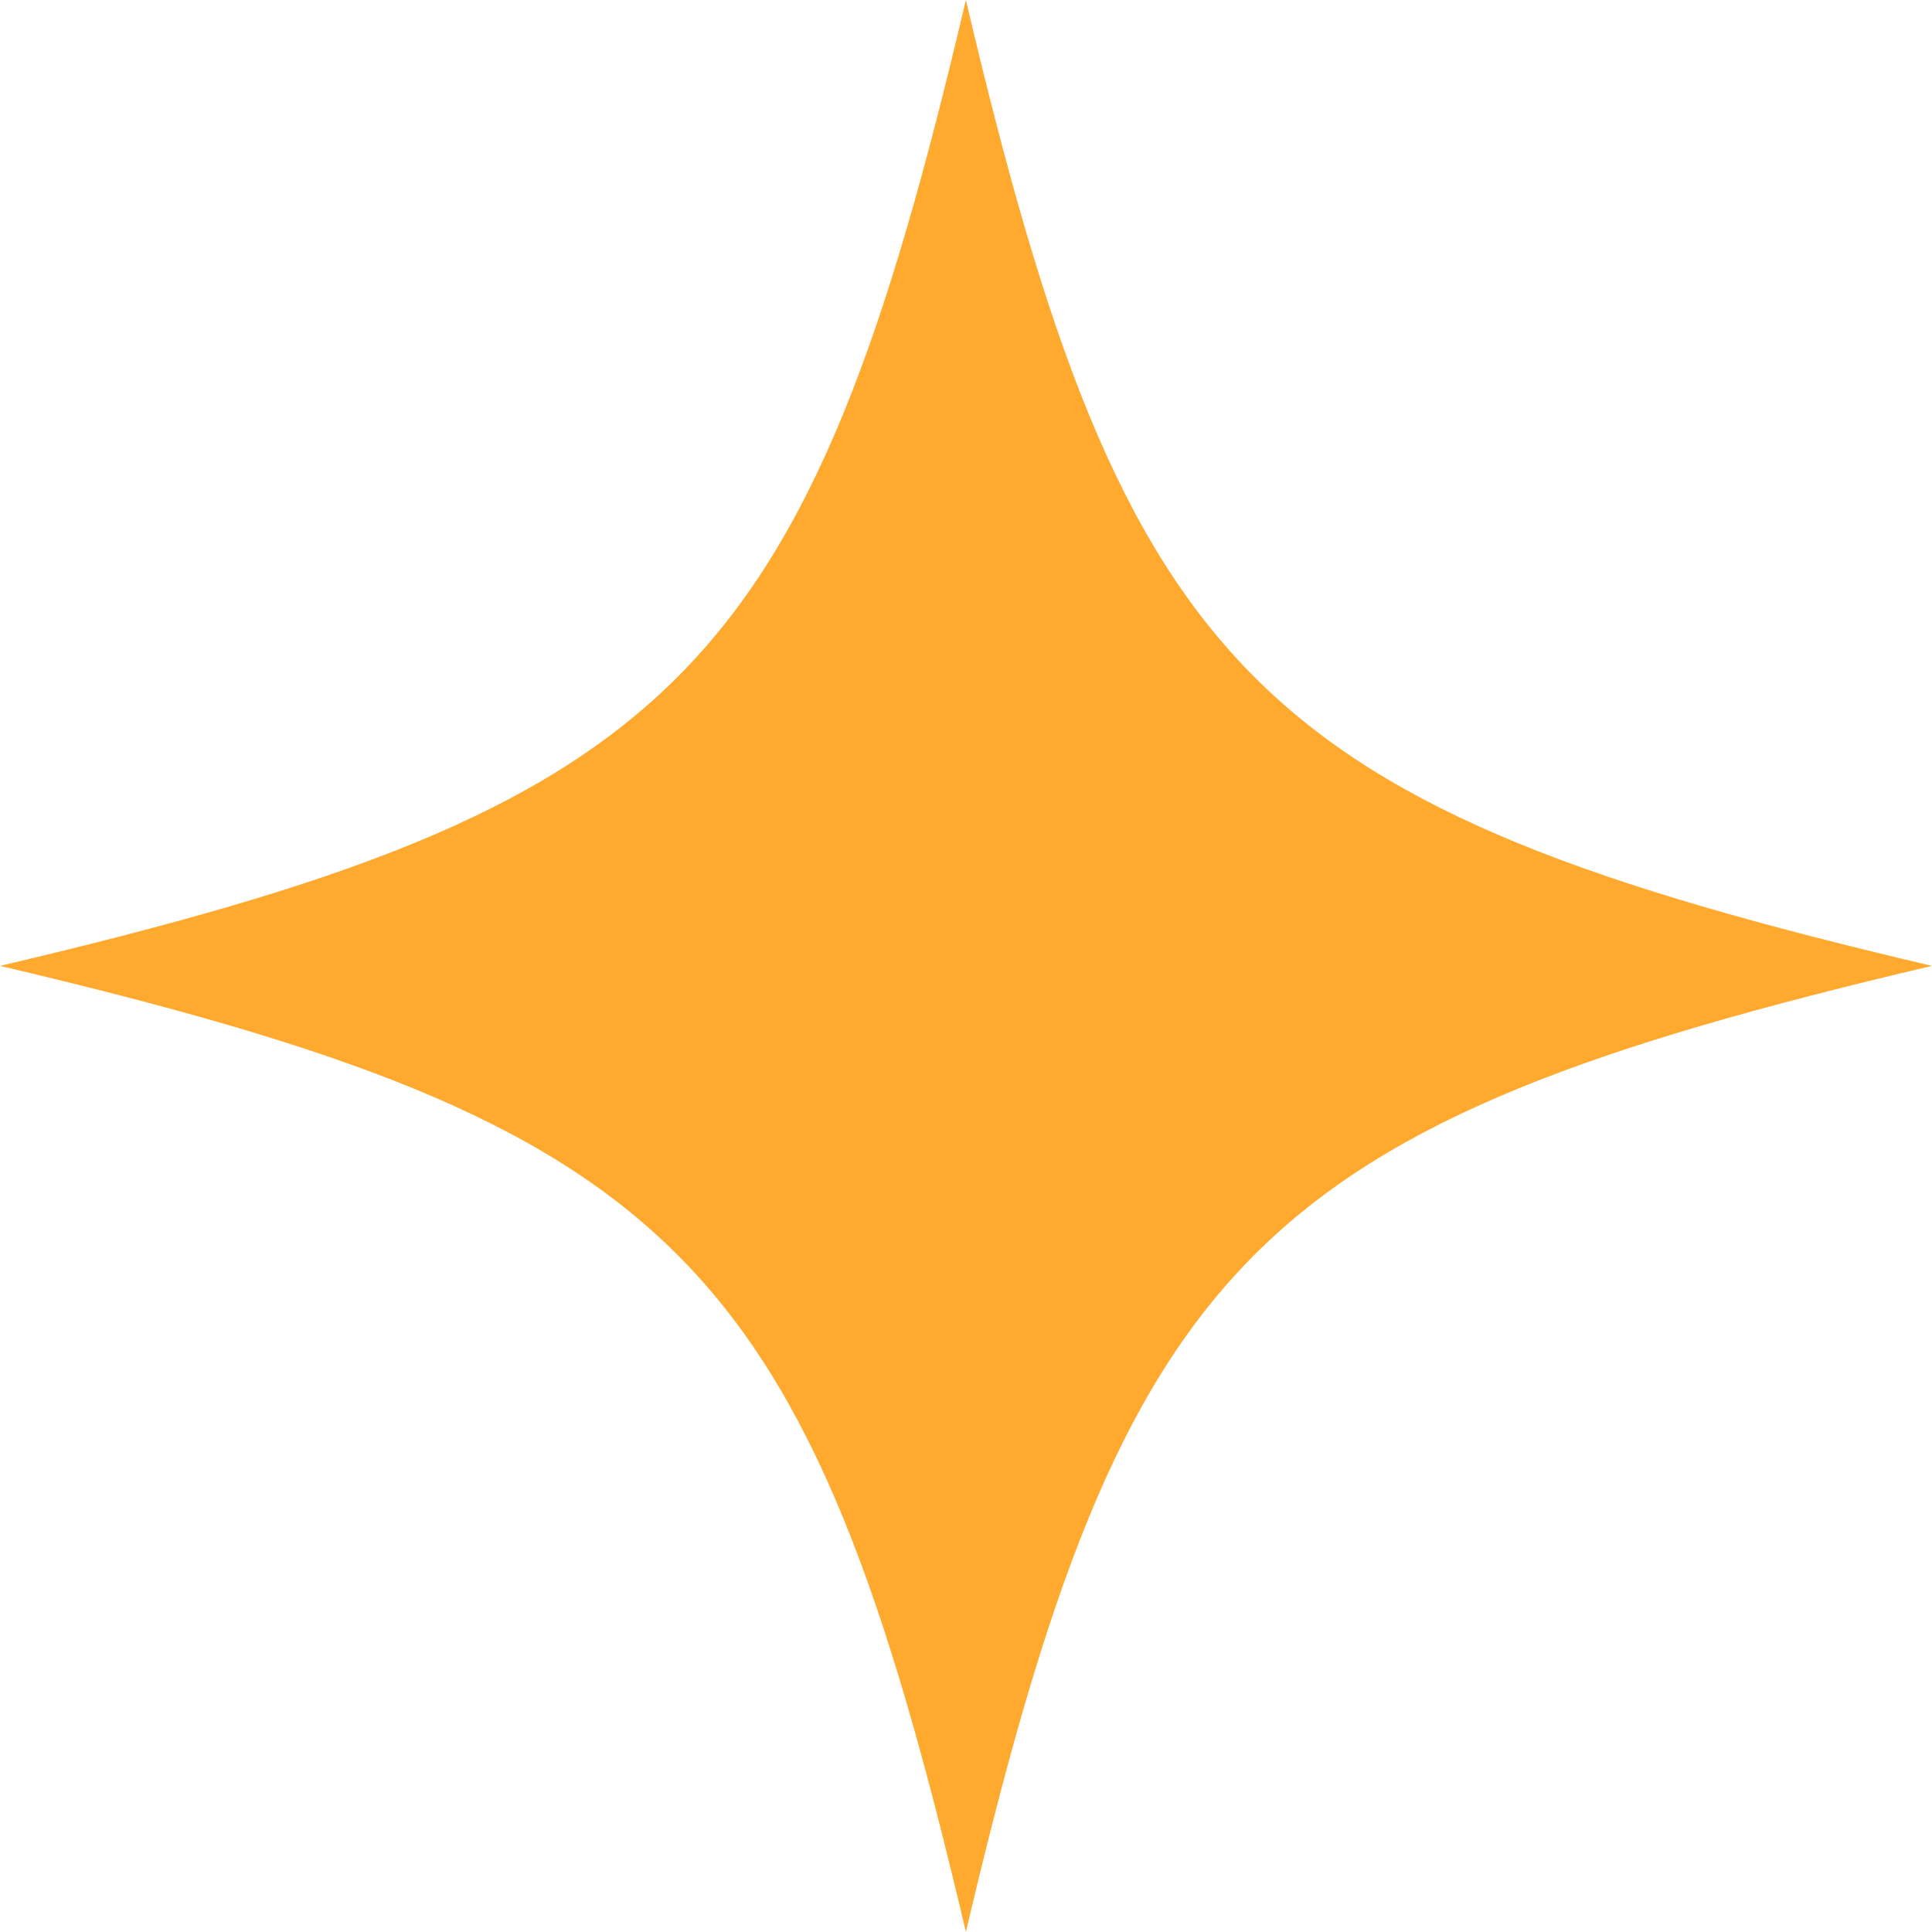 <?xml version="1.0" encoding="UTF-8" standalone="no"?><svg xmlns="http://www.w3.org/2000/svg" xmlns:xlink="http://www.w3.org/1999/xlink" data-name="Layer 1" fill="#000000" height="175.4" preserveAspectRatio="xMidYMid meet" version="1" viewBox="0.0 0.0 175.4 175.4" width="175.4" zoomAndPan="magnify"><g id="change1_1"><path d="M175.39,87.69c-61.5,14.47-73.23,26.2-87.7,87.7C73.23,113.89,61.5,102.16,0,87.69,61.5,73.23,73.23,61.5,87.69,0,102.16,61.5,113.89,73.23,175.39,87.69Z" fill="#ffa92f"/></g></svg>